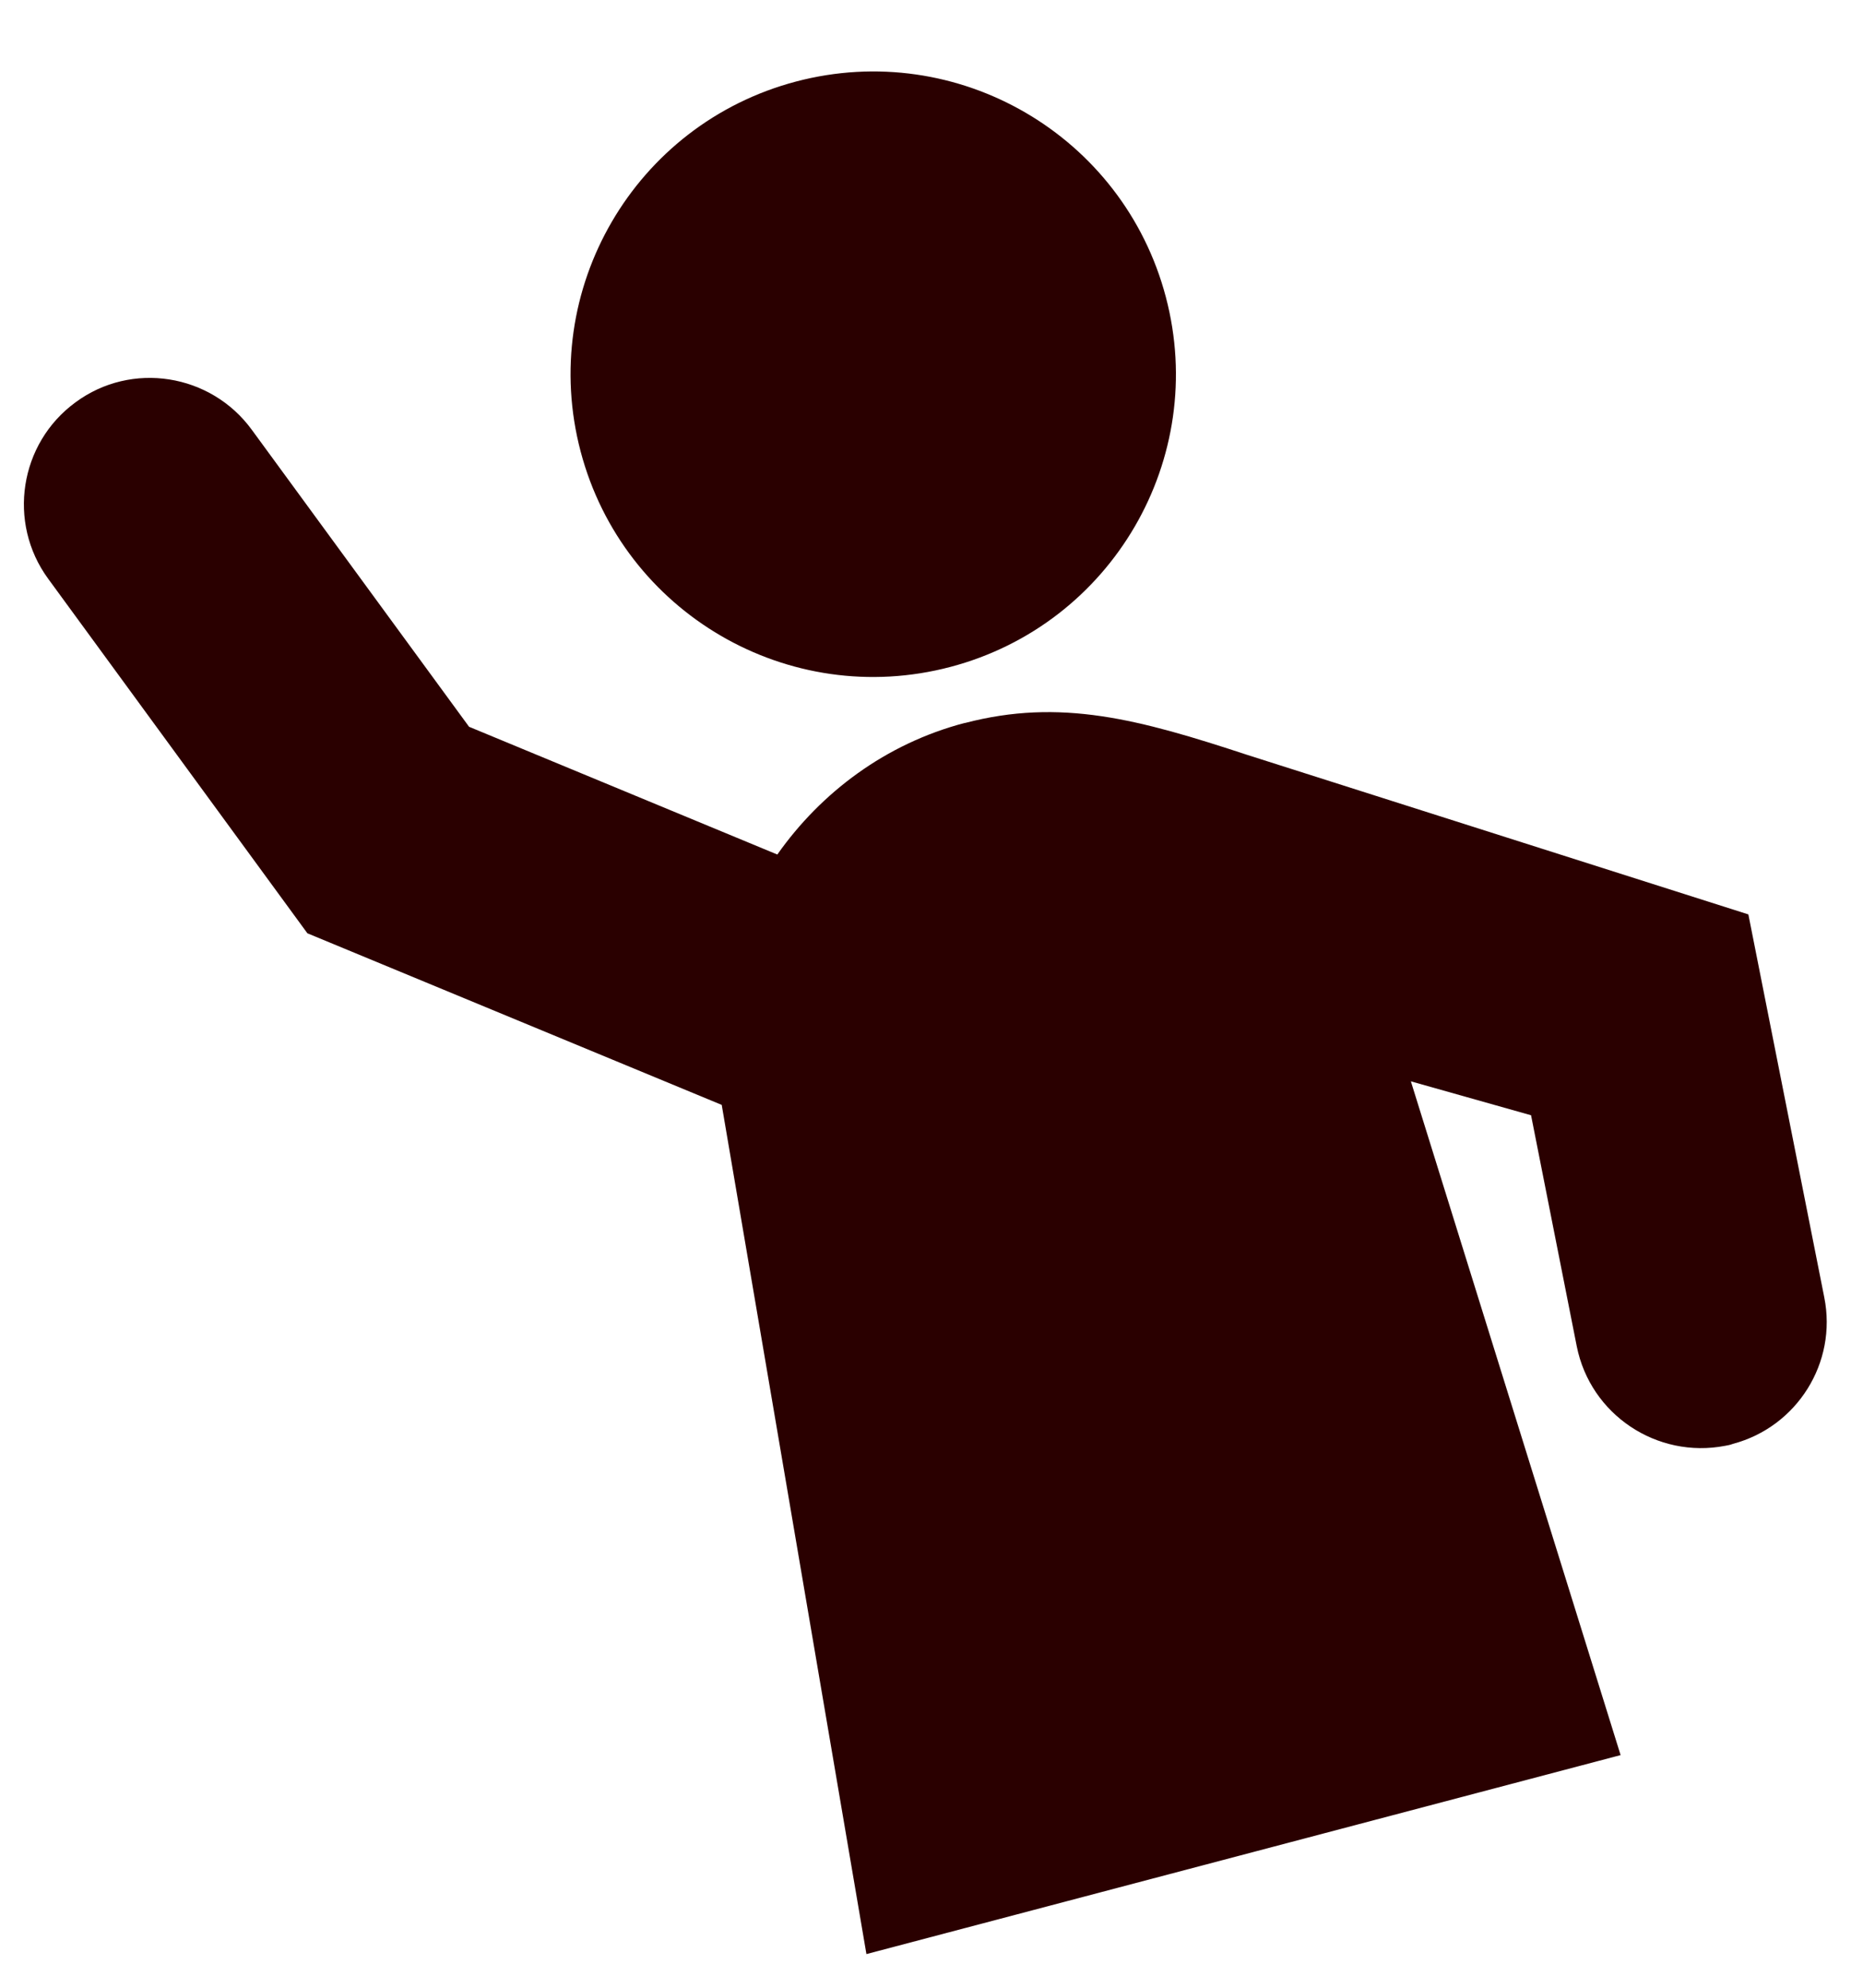 <svg width="45" height="48" viewBox="0 0 45 48" fill="none" xmlns="http://www.w3.org/2000/svg">
<path d="M22.959 16.104C26.862 15.074 29.191 11.074 28.16 7.171C27.13 3.268 23.13 0.939 19.227 1.969C15.324 3 12.995 7 14.025 10.903C15.056 14.806 19.055 17.135 22.959 16.104Z" fill="#2A0000"/>
<path d="M23.296 17.459C21.395 17.96 19.835 19.132 18.776 20.635L11.33 17.55L6.081 10.377C5.091 9.022 3.178 8.714 1.823 9.716C0.468 10.707 0.172 12.62 1.163 13.975L7.425 22.537L17.433 26.681L20.928 47.187L39.145 42.382L34.079 26.112L36.982 26.931L38.086 32.511C38.416 34.161 40.022 35.232 41.673 34.913C41.741 34.901 41.798 34.89 41.855 34.867C43.403 34.458 44.383 32.909 44.064 31.326L42.231 22.081L30.139 18.233C27.509 17.367 25.619 16.855 23.308 17.459H23.296Z" fill="#2A0000"/>
</svg>
